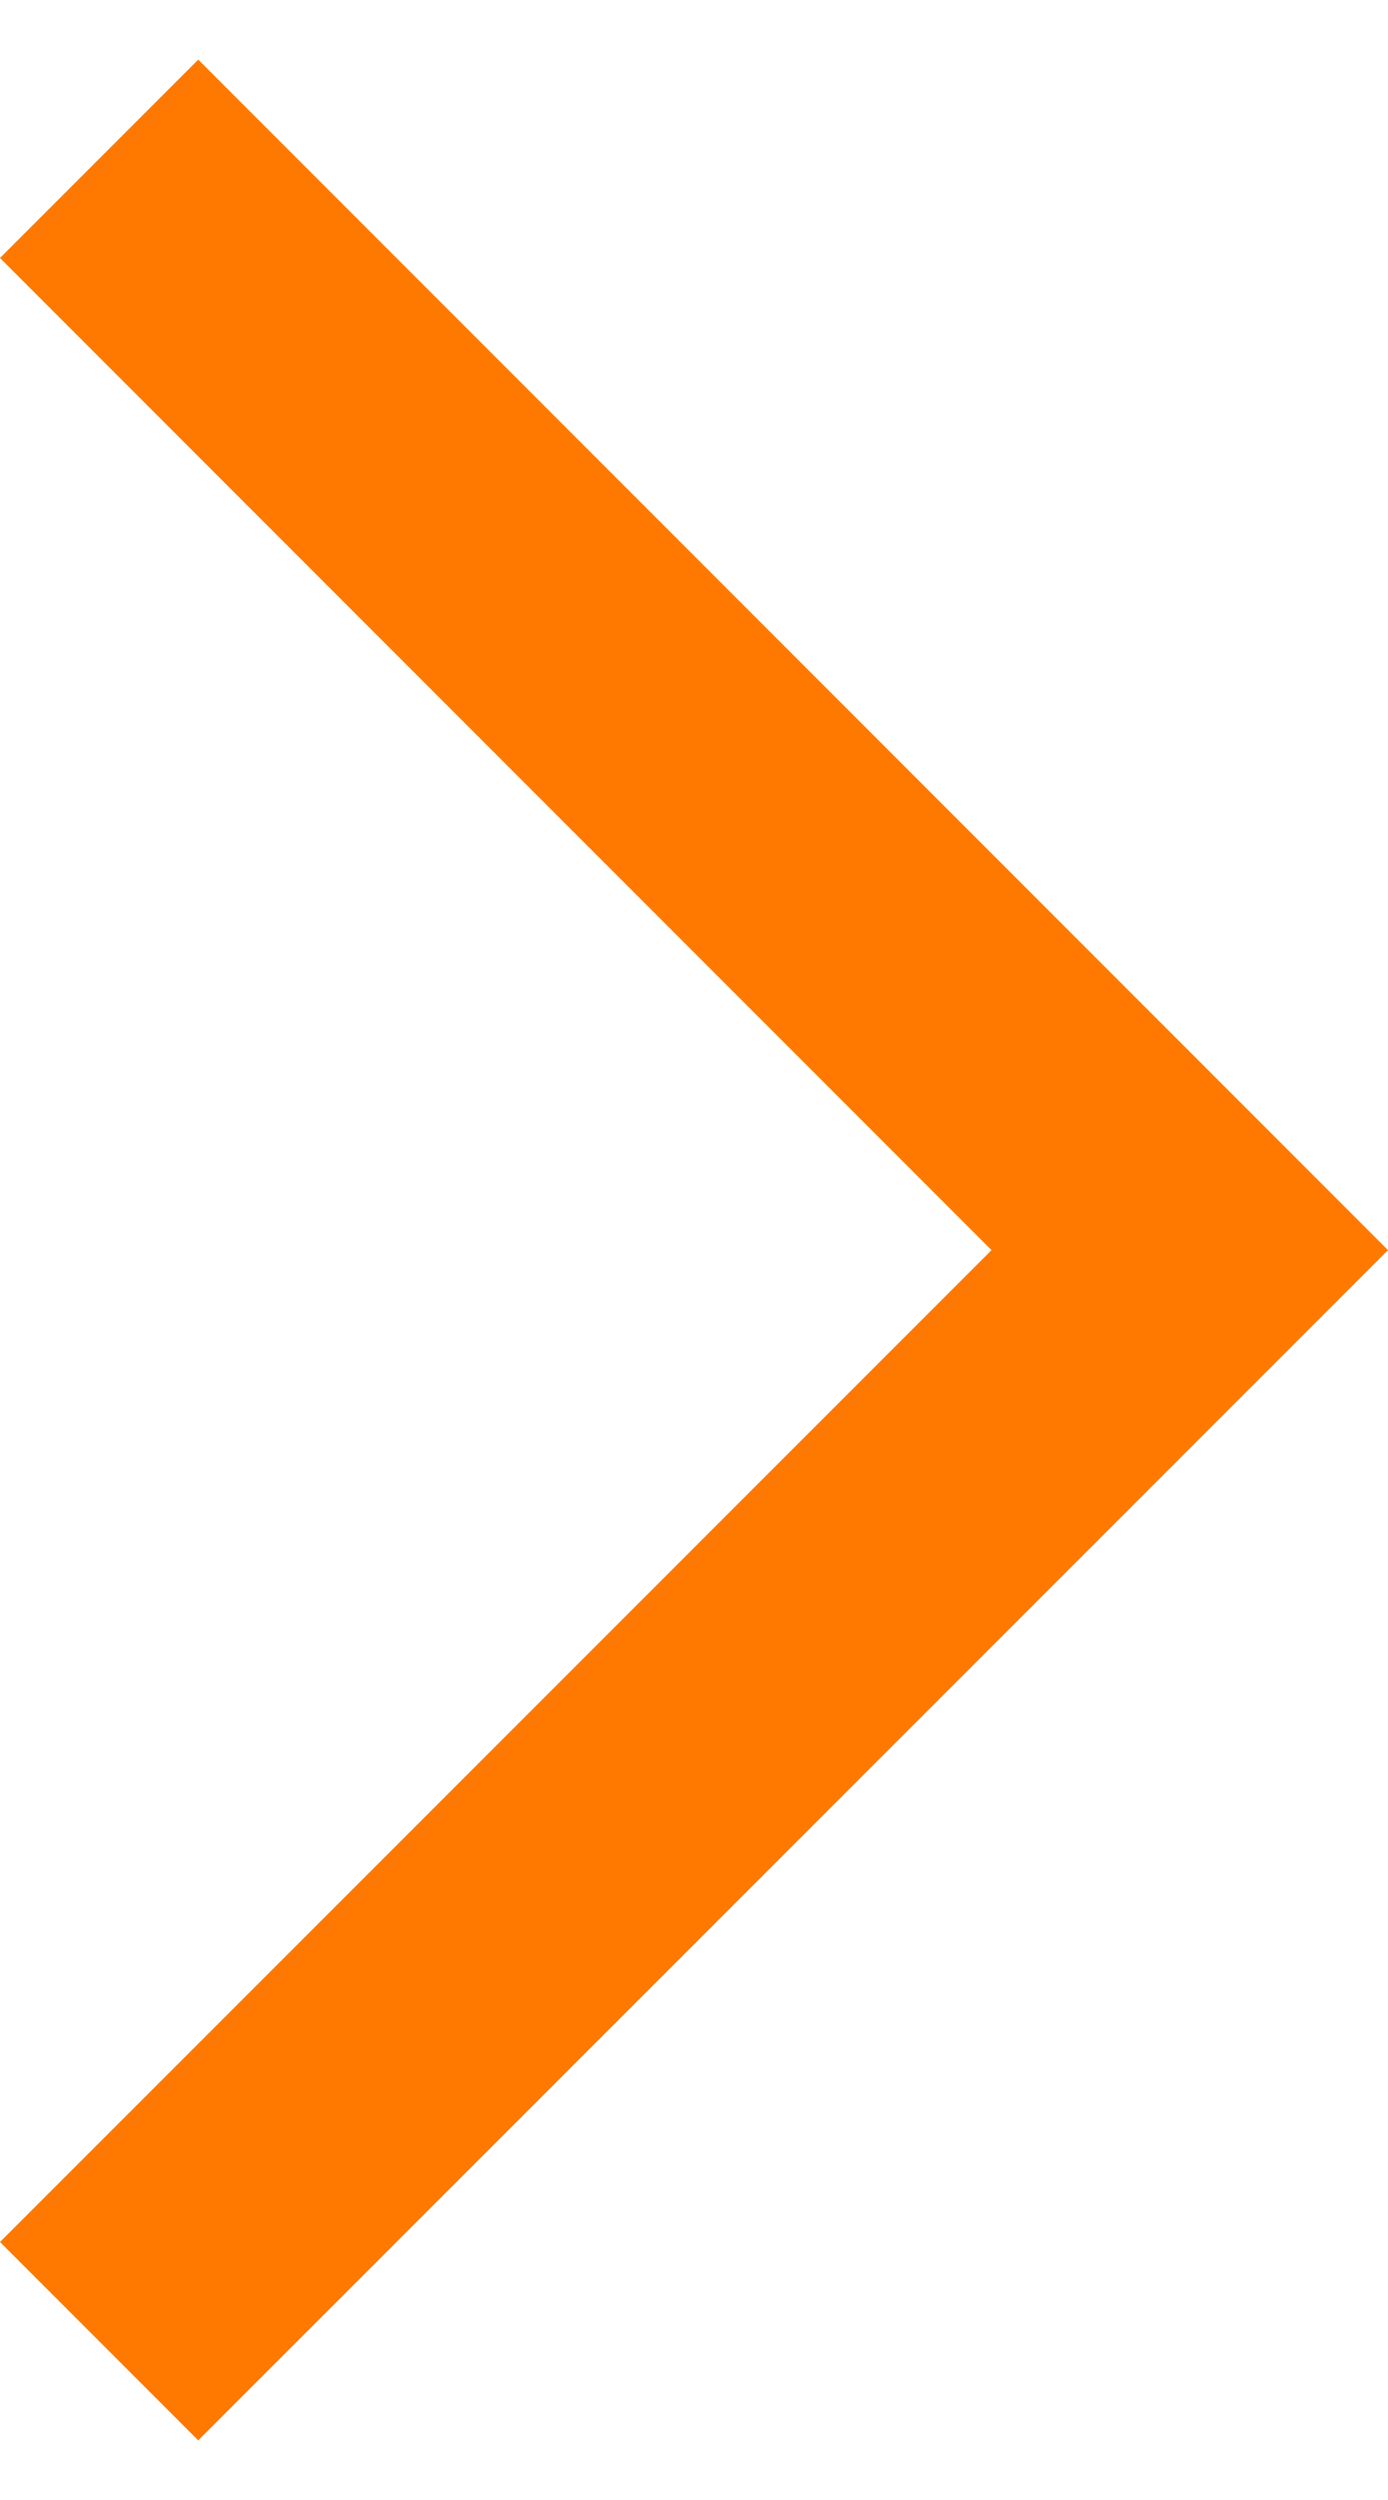 <?xml version="1.0" encoding="utf-8"?>
<!-- Generator: Adobe Illustrator 15.1.0, SVG Export Plug-In . SVG Version: 6.00 Build 0)  -->
<!DOCTYPE svg PUBLIC "-//W3C//DTD SVG 1.1//EN" "http://www.w3.org/Graphics/SVG/1.1/DTD/svg11.dtd">
<svg version="1.1" id="レイヤー_1" xmlns="http://www.w3.org/2000/svg" xmlns:xlink="http://www.w3.org/1999/xlink" x="0px"
	 y="0px" width="5px" height="9px" viewBox="0 0 4.95 8.485" enable-background="new 0 0 4.95 8.485" xml:space="preserve">
<polygon fill-rule="evenodd" clip-rule="evenodd" fill="#FF7900" points="0,0.707 3.536,4.243 0,7.778 0.707,8.485 4.95,4.243
	0.707,0 "/>
</svg>
